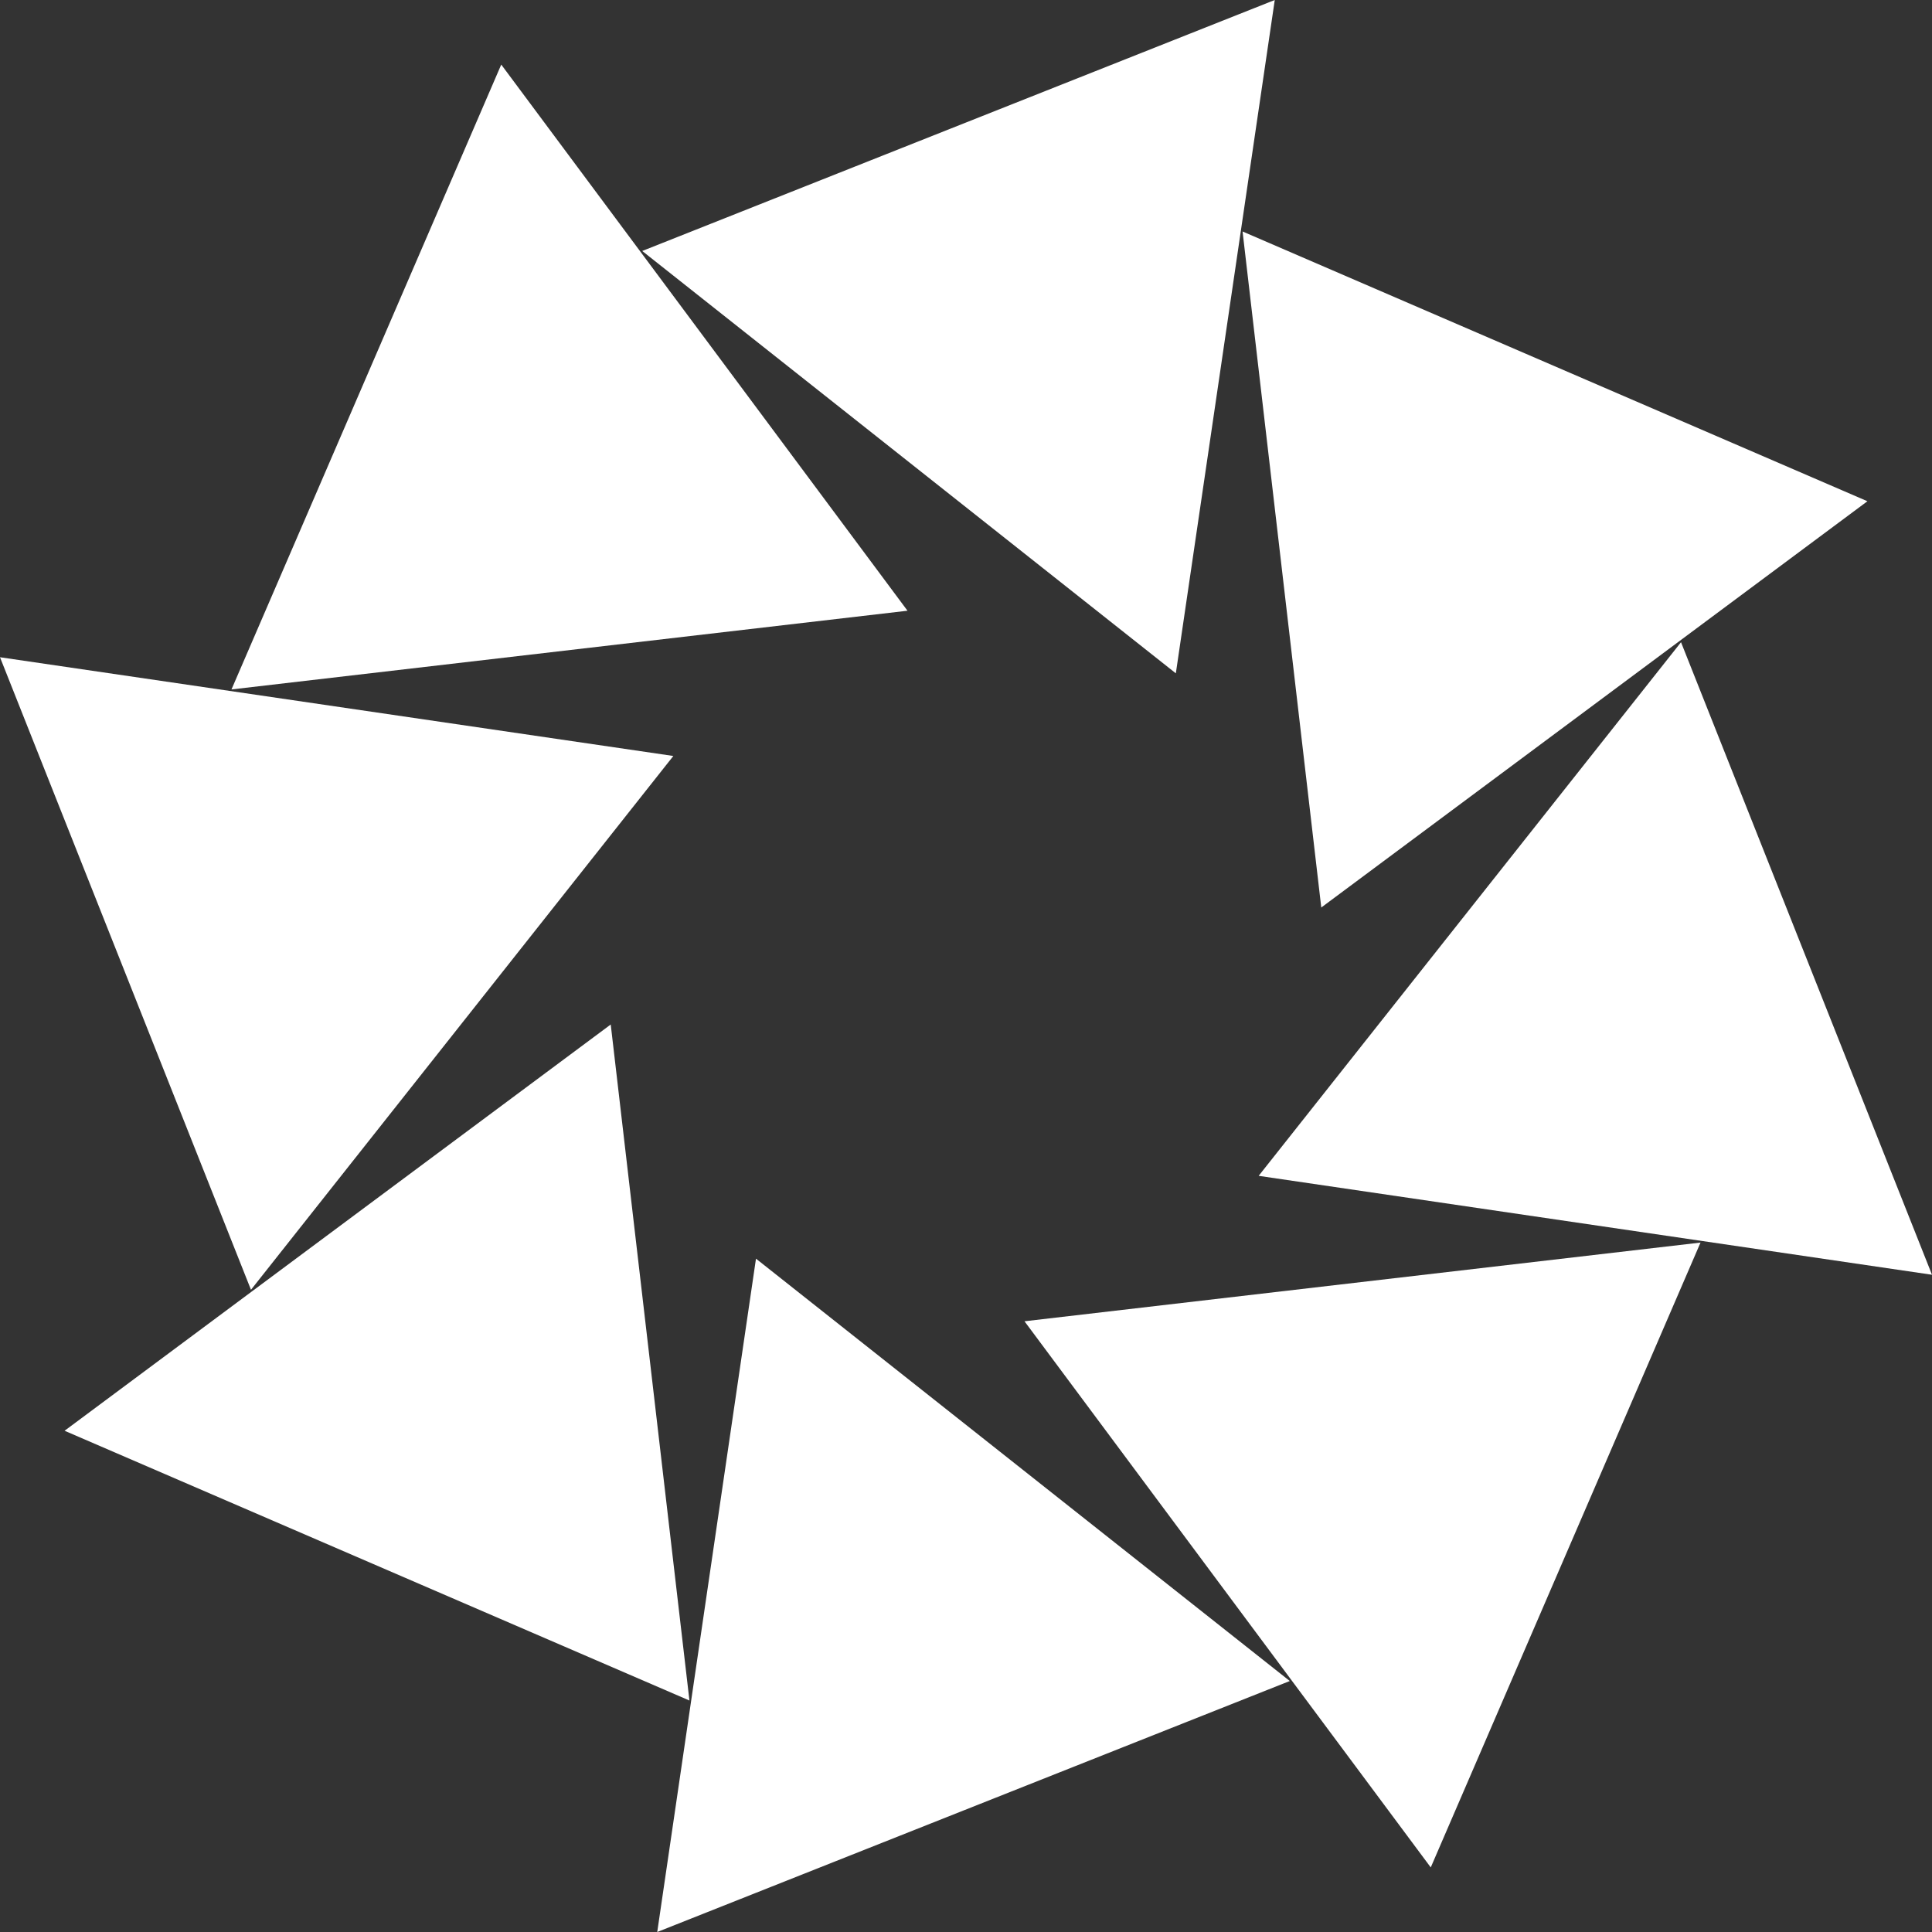 <svg viewBox="0 0 1080 1080" version="1.1" xmlns:xlink="http://www.w3.org/1999/xlink" xmlns="http://www.w3.org/2000/svg" id="Layer_1">
  
  <rect x="0" y="0" width="1080" height="1080" fill="#333333" stroke="none"/>
  
  <defs>
    <style>
      .st0 {
        fill: #fff;
      }
    </style>
  </defs>
  <g id="_x3C_Radial_Repeat_x3E_">
    <polygon points="721 939.7 422.6 703.6 367.4 1080 721 939.7" class="st0"></polygon>
  </g>
  <g data-name="_x3C_Radial_Repeat_x3E_" id="_x3C_Radial_Repeat_x3E_1">
    <polygon points="385.4 950.6 341.4 572.7 36.1 799.8 385.4 950.6" class="st0"></polygon>
  </g>
  <g data-name="_x3C_Radial_Repeat_x3E_" id="_x3C_Radial_Repeat_x3E_2">
    <polygon points="140.3 721 376.4 422.6 0 367.4 140.3 721" class="st0"></polygon>
  </g>
  <g data-name="_x3C_Radial_Repeat_x3E_" id="_x3C_Radial_Repeat_x3E_3">
    <polygon points="129.4 385.4 507.3 341.4 280.2 36.1 129.4 385.4" class="st0"></polygon>
  </g>
  <g data-name="_x3C_Radial_Repeat_x3E_" id="_x3C_Radial_Repeat_x3E_4">
    <polygon points="359 140.3 657.3 376.4 712.6 0 359 140.3" class="st0"></polygon>
  </g>
  <g data-name="_x3C_Radial_Repeat_x3E_" id="_x3C_Radial_Repeat_x3E_5">
    <polygon points="694.6 129.4 738.6 507.3 1043.9 280.2 694.6 129.4" class="st0"></polygon>
  </g>
  <g data-name="_x3C_Radial_Repeat_x3E_" id="_x3C_Radial_Repeat_x3E_6">
    <polygon points="939.7 359 703.6 657.3 1080 712.6 939.7 359" class="st0"></polygon>
  </g>
  <g data-name="_x3C_Radial_Repeat_x3E_" id="_x3C_Radial_Repeat_x3E_7">
    <polygon points="950.6 694.6 572.7 738.6 799.8 1043.9 950.6 694.6" class="st0"></polygon>
  </g>
</svg>